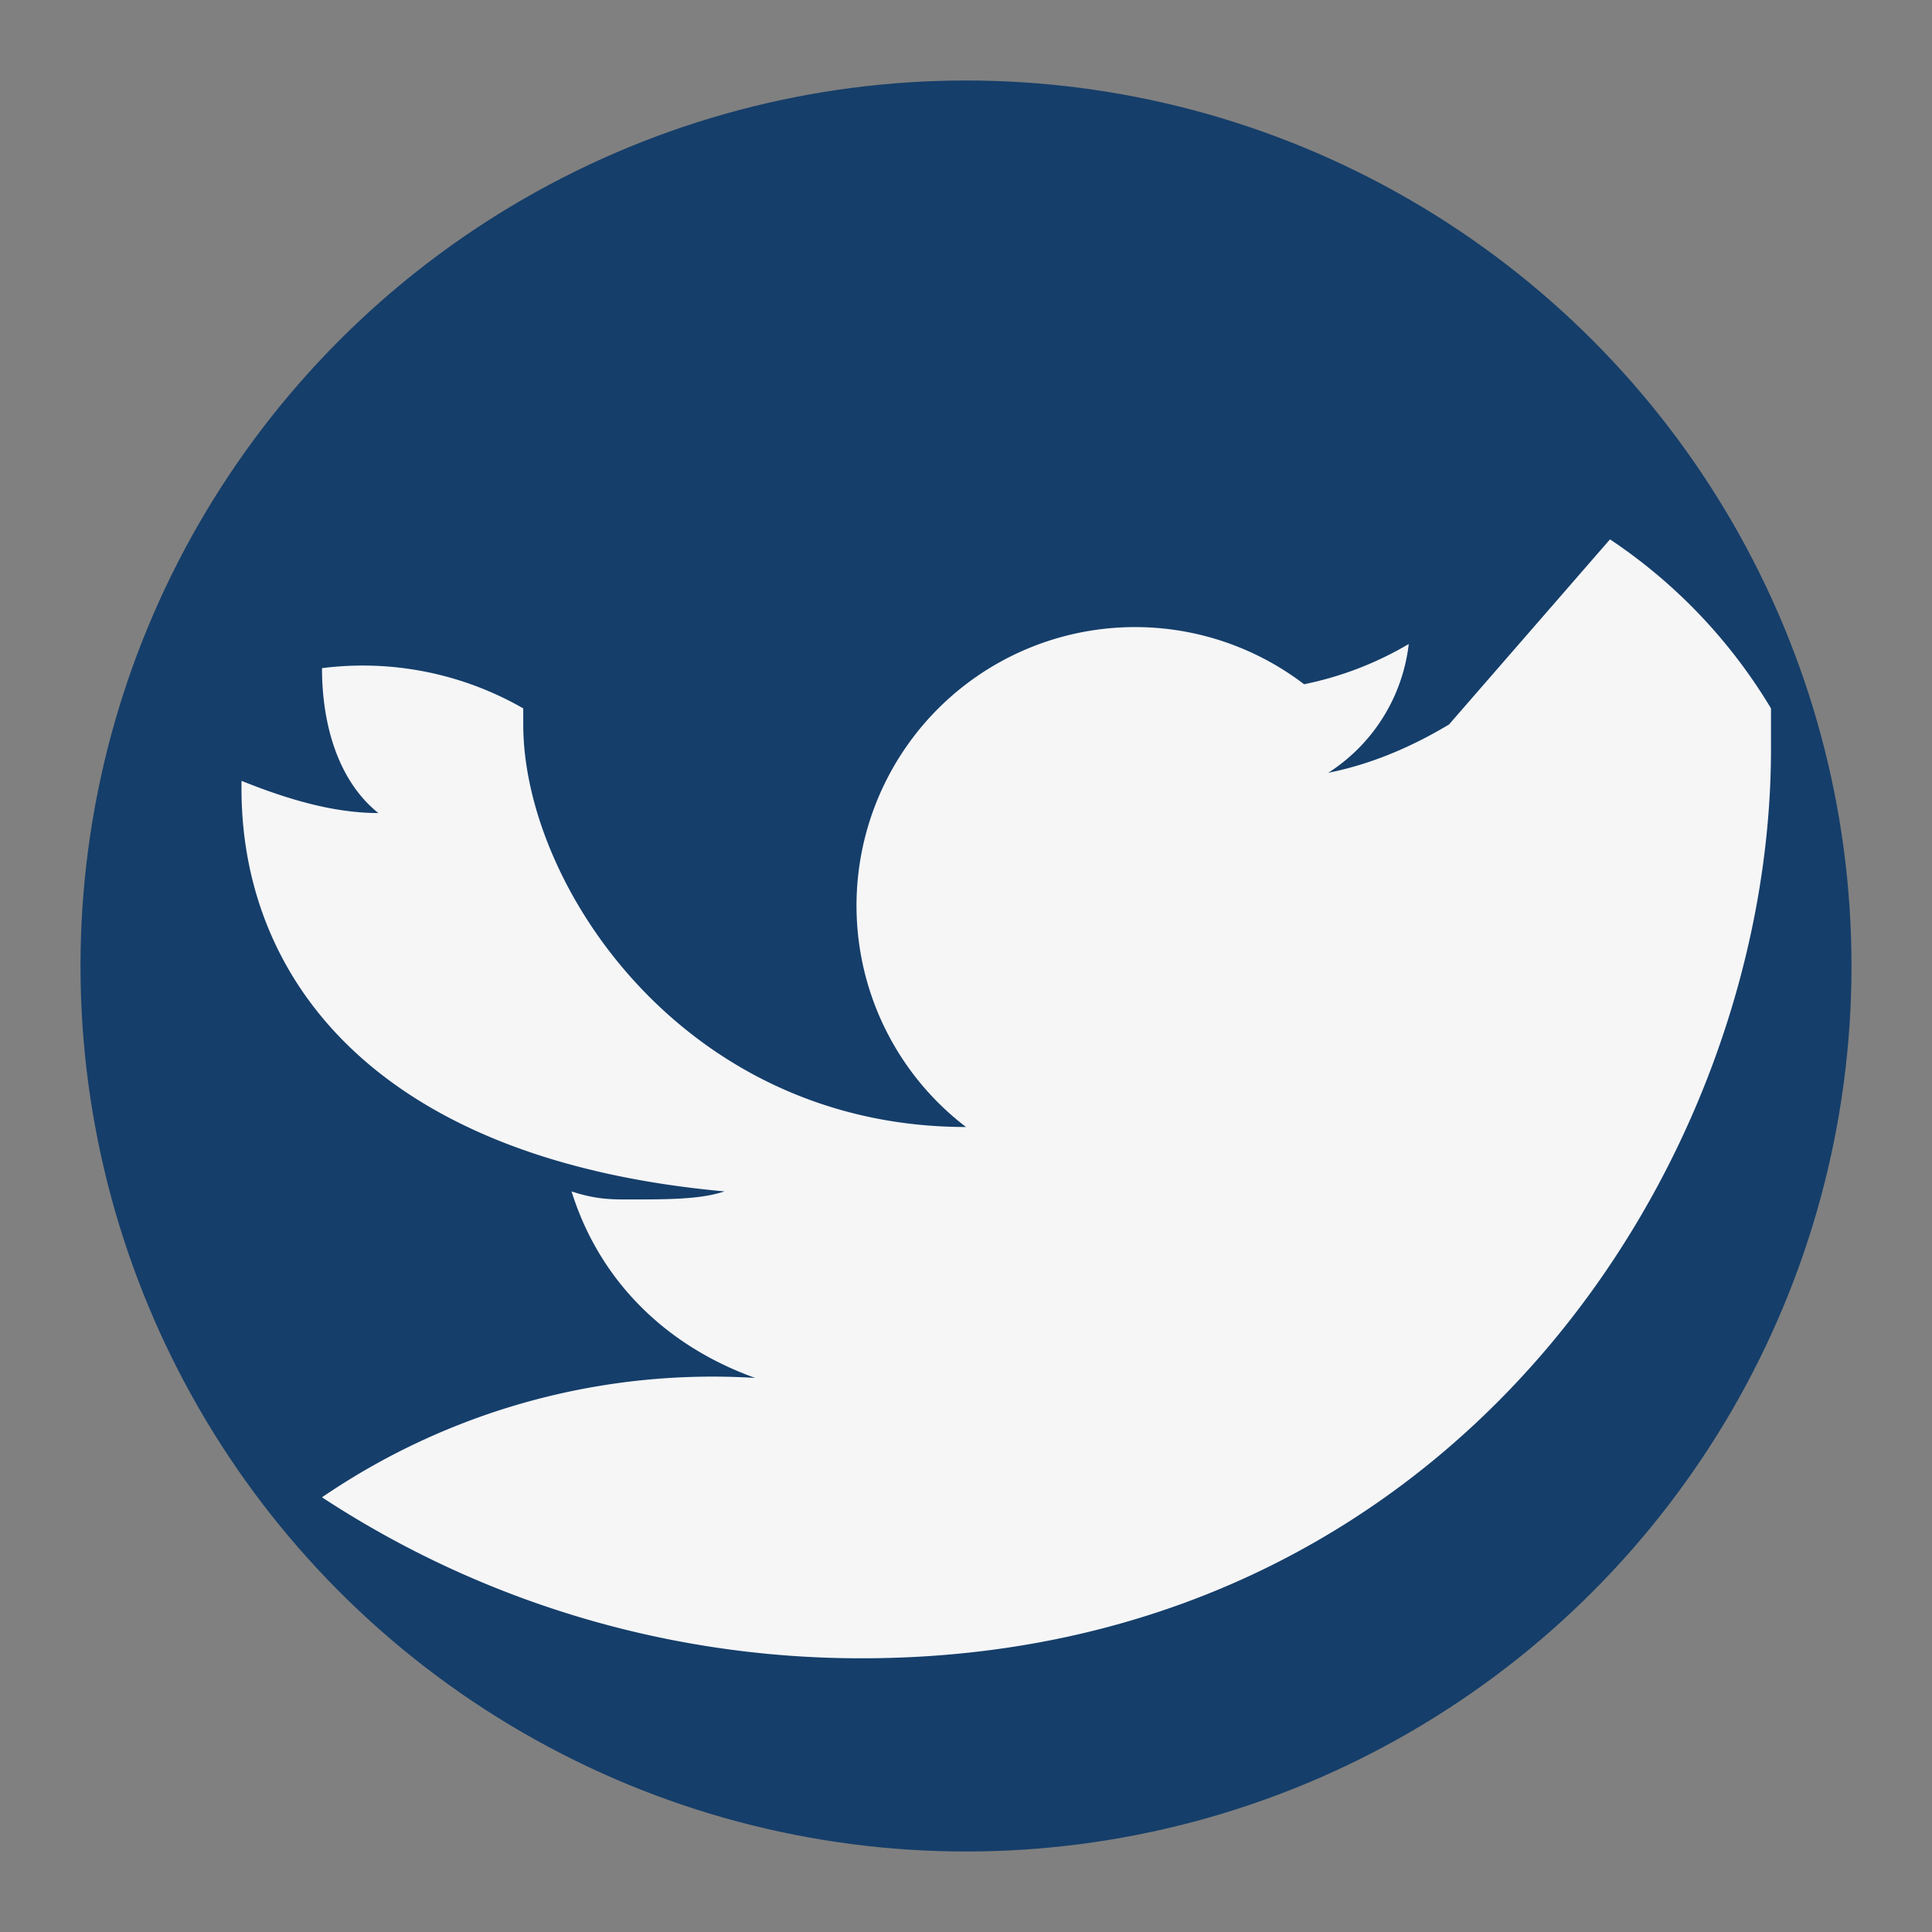 <?xml version="1.0" encoding="UTF-8"?>
<svg xmlns="http://www.w3.org/2000/svg" viewBox="0 0 24 24" width="24" height="24"><rect x="0" y="0" width="24" height="24" fill="#808080" stroke="none"/><circle cx="12" cy="12" r="11" fill="#153E6A"/><path d="M18 9c-.5.3-1 .5-1.5.6A2.2 2.2 0 0017.5 8a4.2 4.2 0 01-1.3.5A2 2 0 0012 14c-3.5 0-5.5-3-5.5-5 0-.1 0-.1 0-.2A4 4 0 004 8.3c0 .7.2 1.4.7 1.8-.6 0-1.2-.2-1.7-.4v.1c0 2.3 1.6 4.6 6 5-.3.1-.7.1-1.2.1-.2 0-.4 0-.7-.1.5 1.6 2 2.6 4 2.6A8.6 8.6 0 004 18.6a12.2 12.2 0 006.7 2c7.3 0 11.3-6.1 11.3-11.3v-.5A6.6 6.6 0 0020 6.7z" fill="#F6F6F7"/></svg>